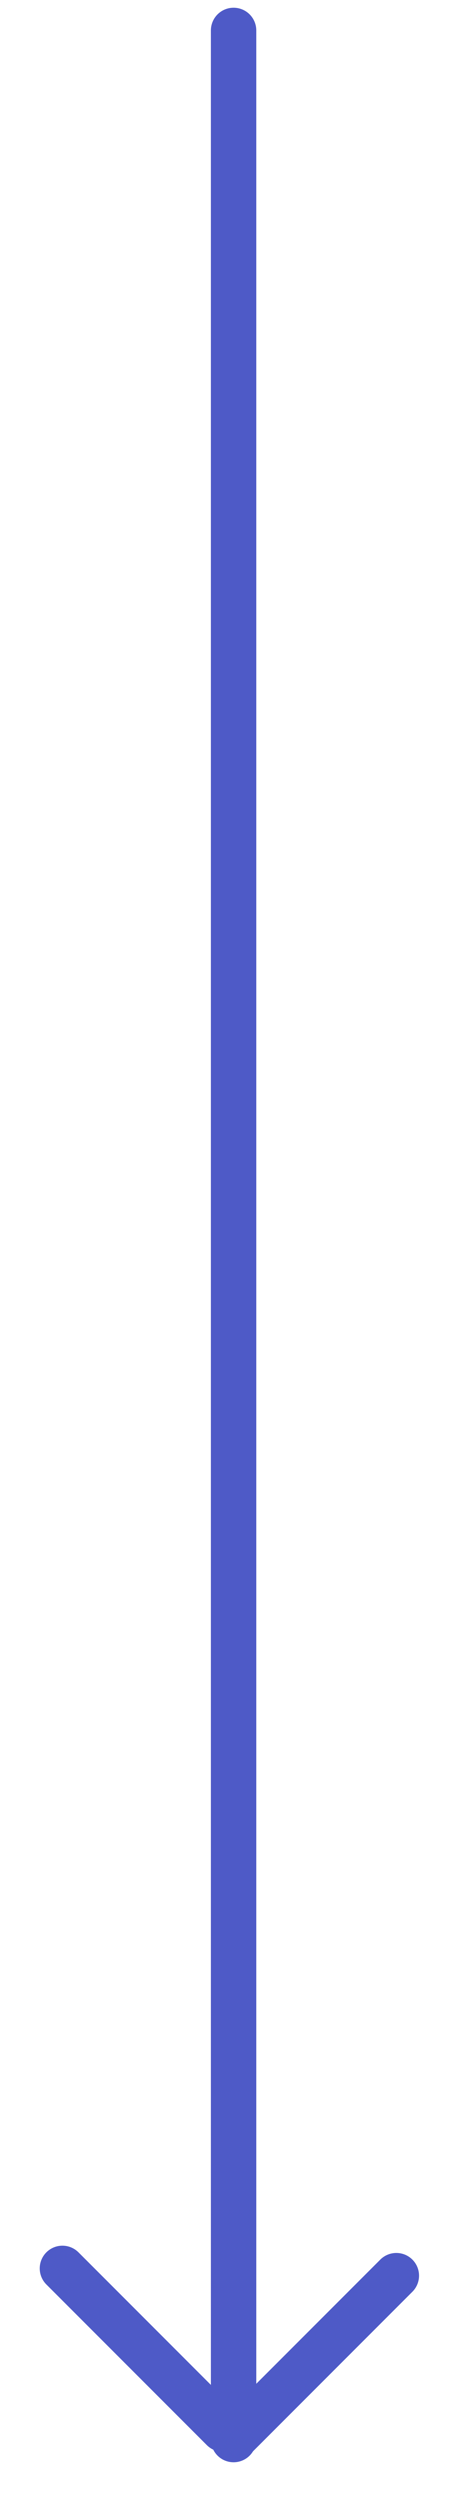 <svg version="1.1" id="Warstwa_1" xmlns="http://www.w3.org/2000/svg" x="0" y="0" viewBox="0 0 20 110" xml:space="preserve"><style type="text/css">.st0{fill:none;stroke:#4e5ac7;stroke-width:2;stroke-linecap:round}</style><path id="Line_182" class="st0" d="M10.29 1.34v106"/><path id="Line_273" class="st0" d="M2.75 99.81l7.07 7.07"/><path id="Line_274" class="st0" d="M17.46 100.13l-7.07 7.07"/></svg>